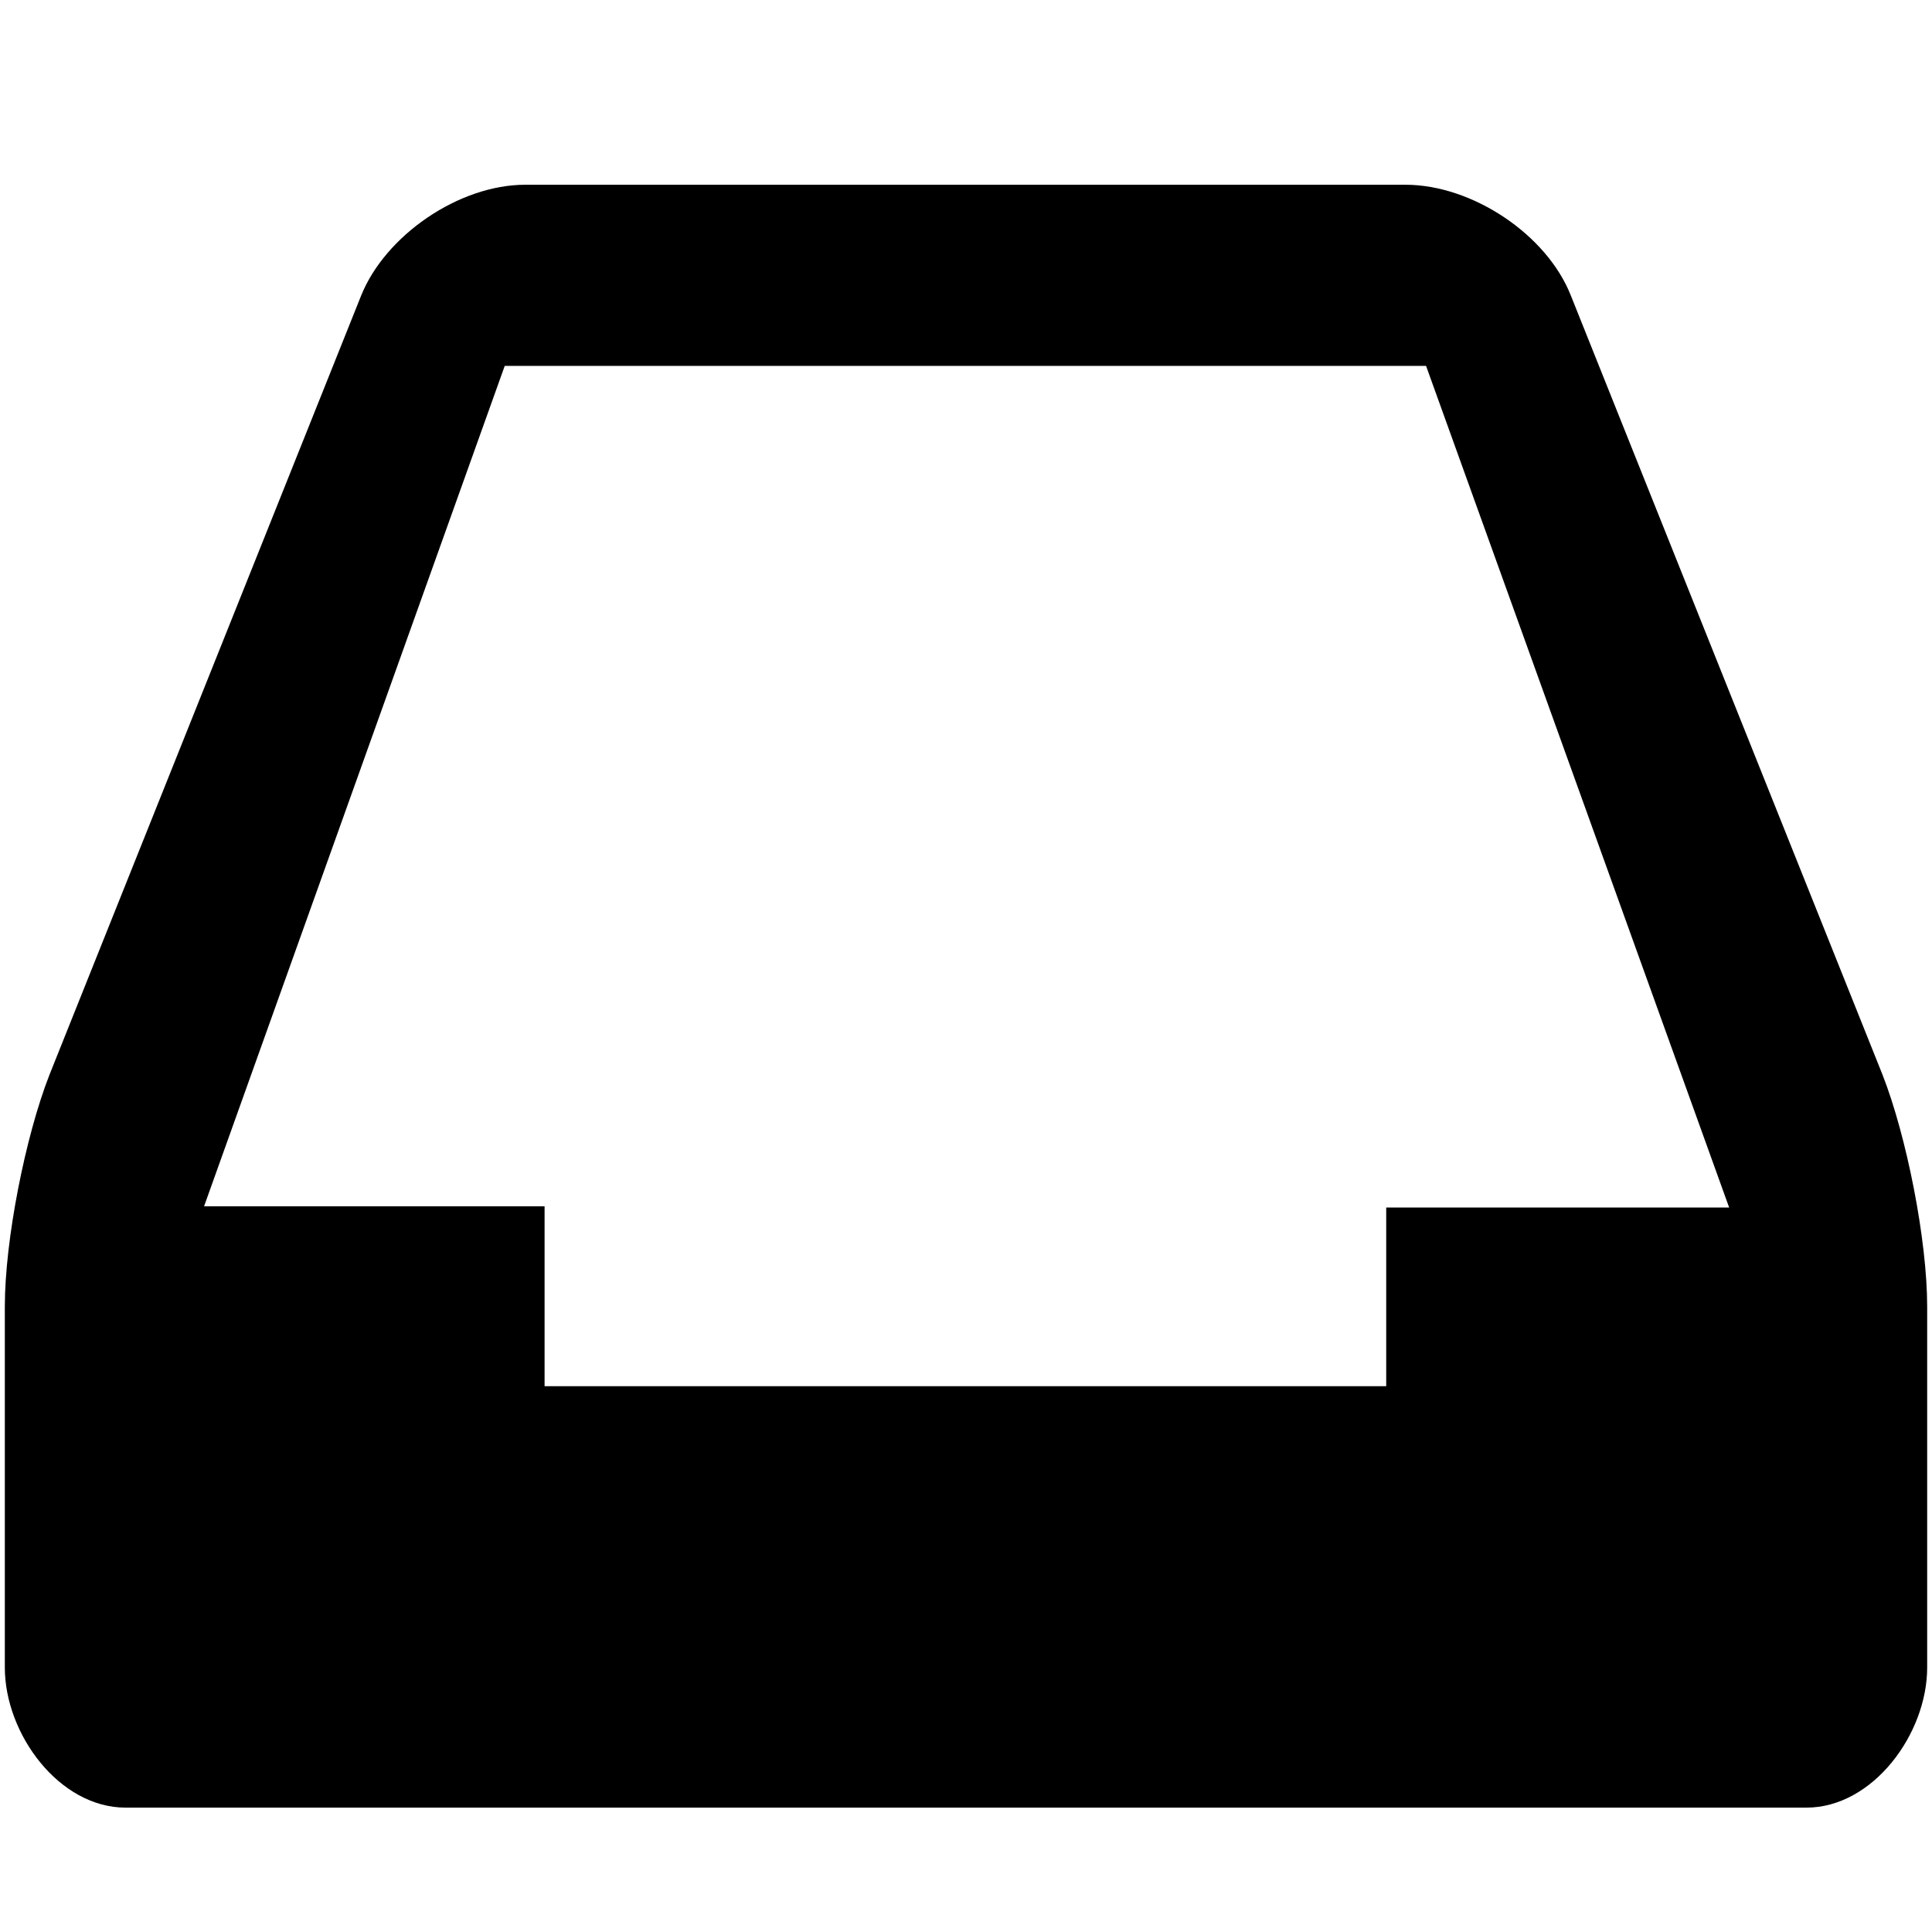 <svg xmlns="http://www.w3.org/2000/svg" viewBox="0 0 16 16"><path d="m15.59 8.9-2.58-6.45c-.2-.51-.82-.92-1.37-.92H4.35c-.55 0-1.16.42-1.36.92L.41 8.9c-.2.51-.37 1.37-.37 1.92v2.99c0 .55.45 1.16 1 1.16h13.92c.55 0 1-.61 1-1.16v-2.99c0-.55-.17-1.41-.37-1.92Zm-4.11 1.09v1.49H4.51V9.99H1.69l2.49-6.96h7.63L14.32 10h-2.84Z"/></svg>